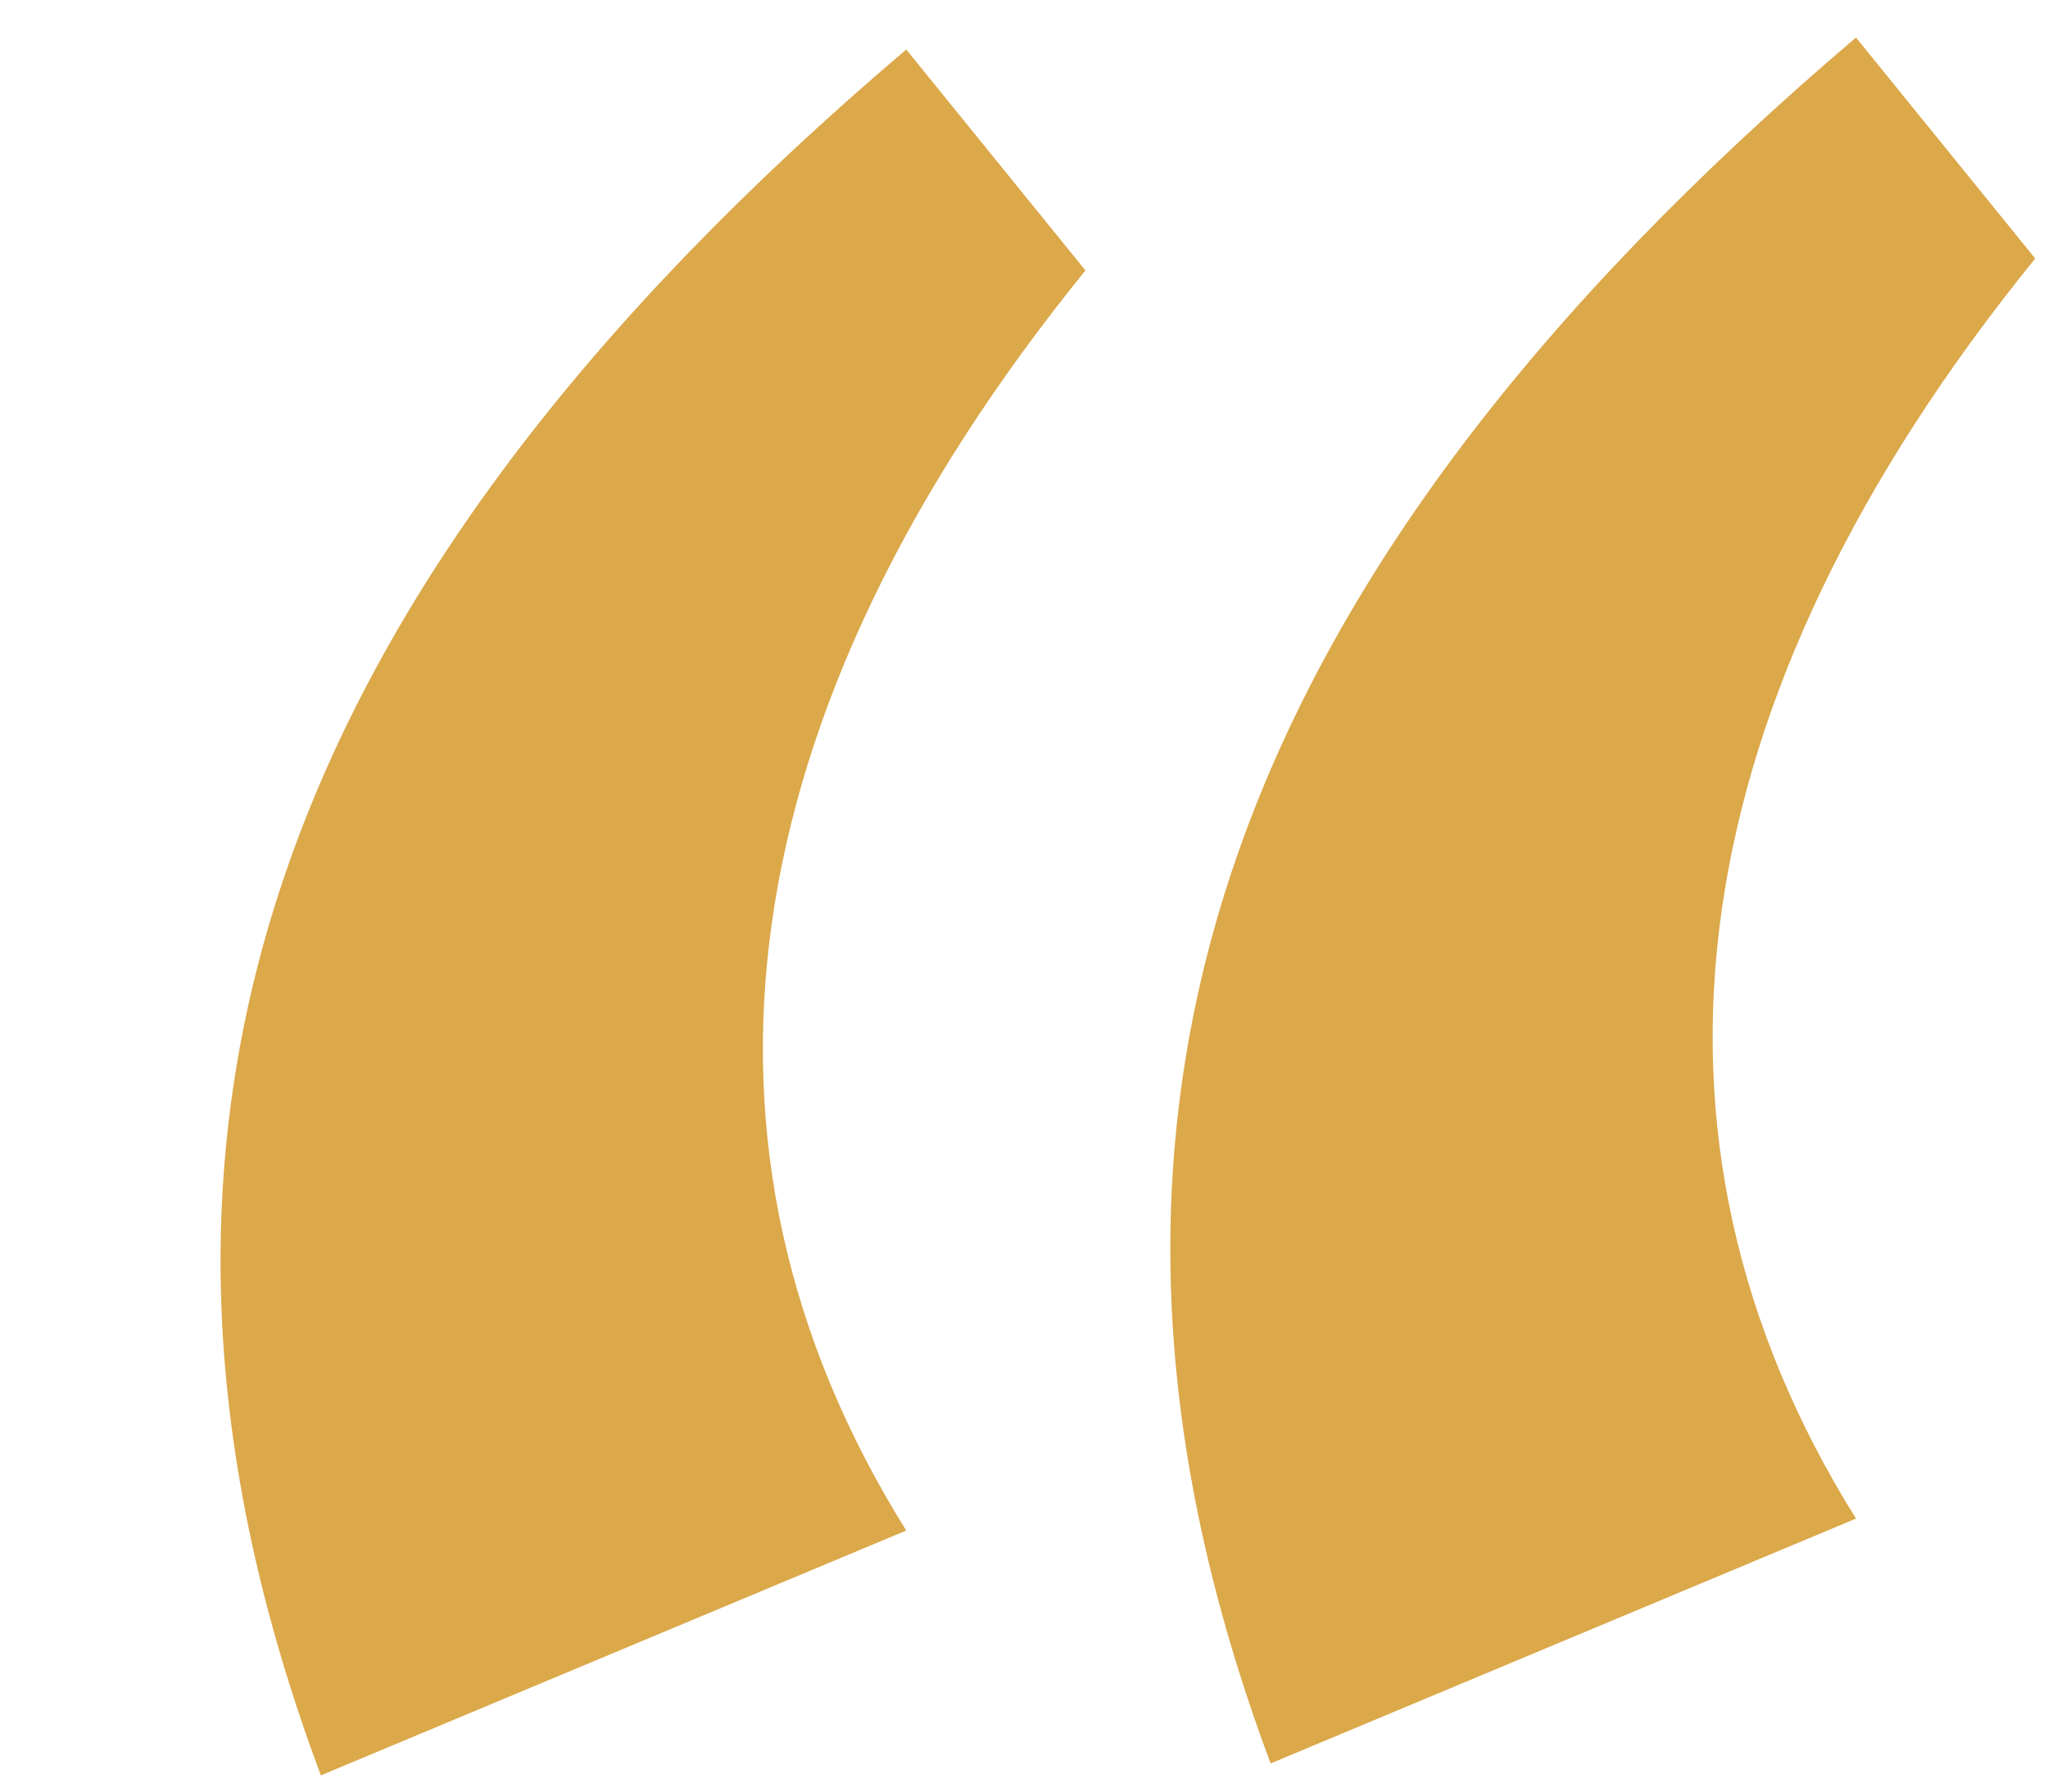 <svg xmlns="http://www.w3.org/2000/svg" width="24" height="21" viewBox="0 0 24 21" fill="none"><path d="M10.62 17.94L3.76 20.81C0.96 13.32 3.13 6.95 10.62 0.58L12.72 3.17C8.52 8.35 7.82 13.46 10.62 17.94ZM21.75 17.8L14.89 20.67C12.09 13.18 14.26 6.81 21.75 0.44L23.85 3.03C19.65 8.21 18.95 13.32 21.75 17.8Z" fill="#DBA84A"></path></svg>
